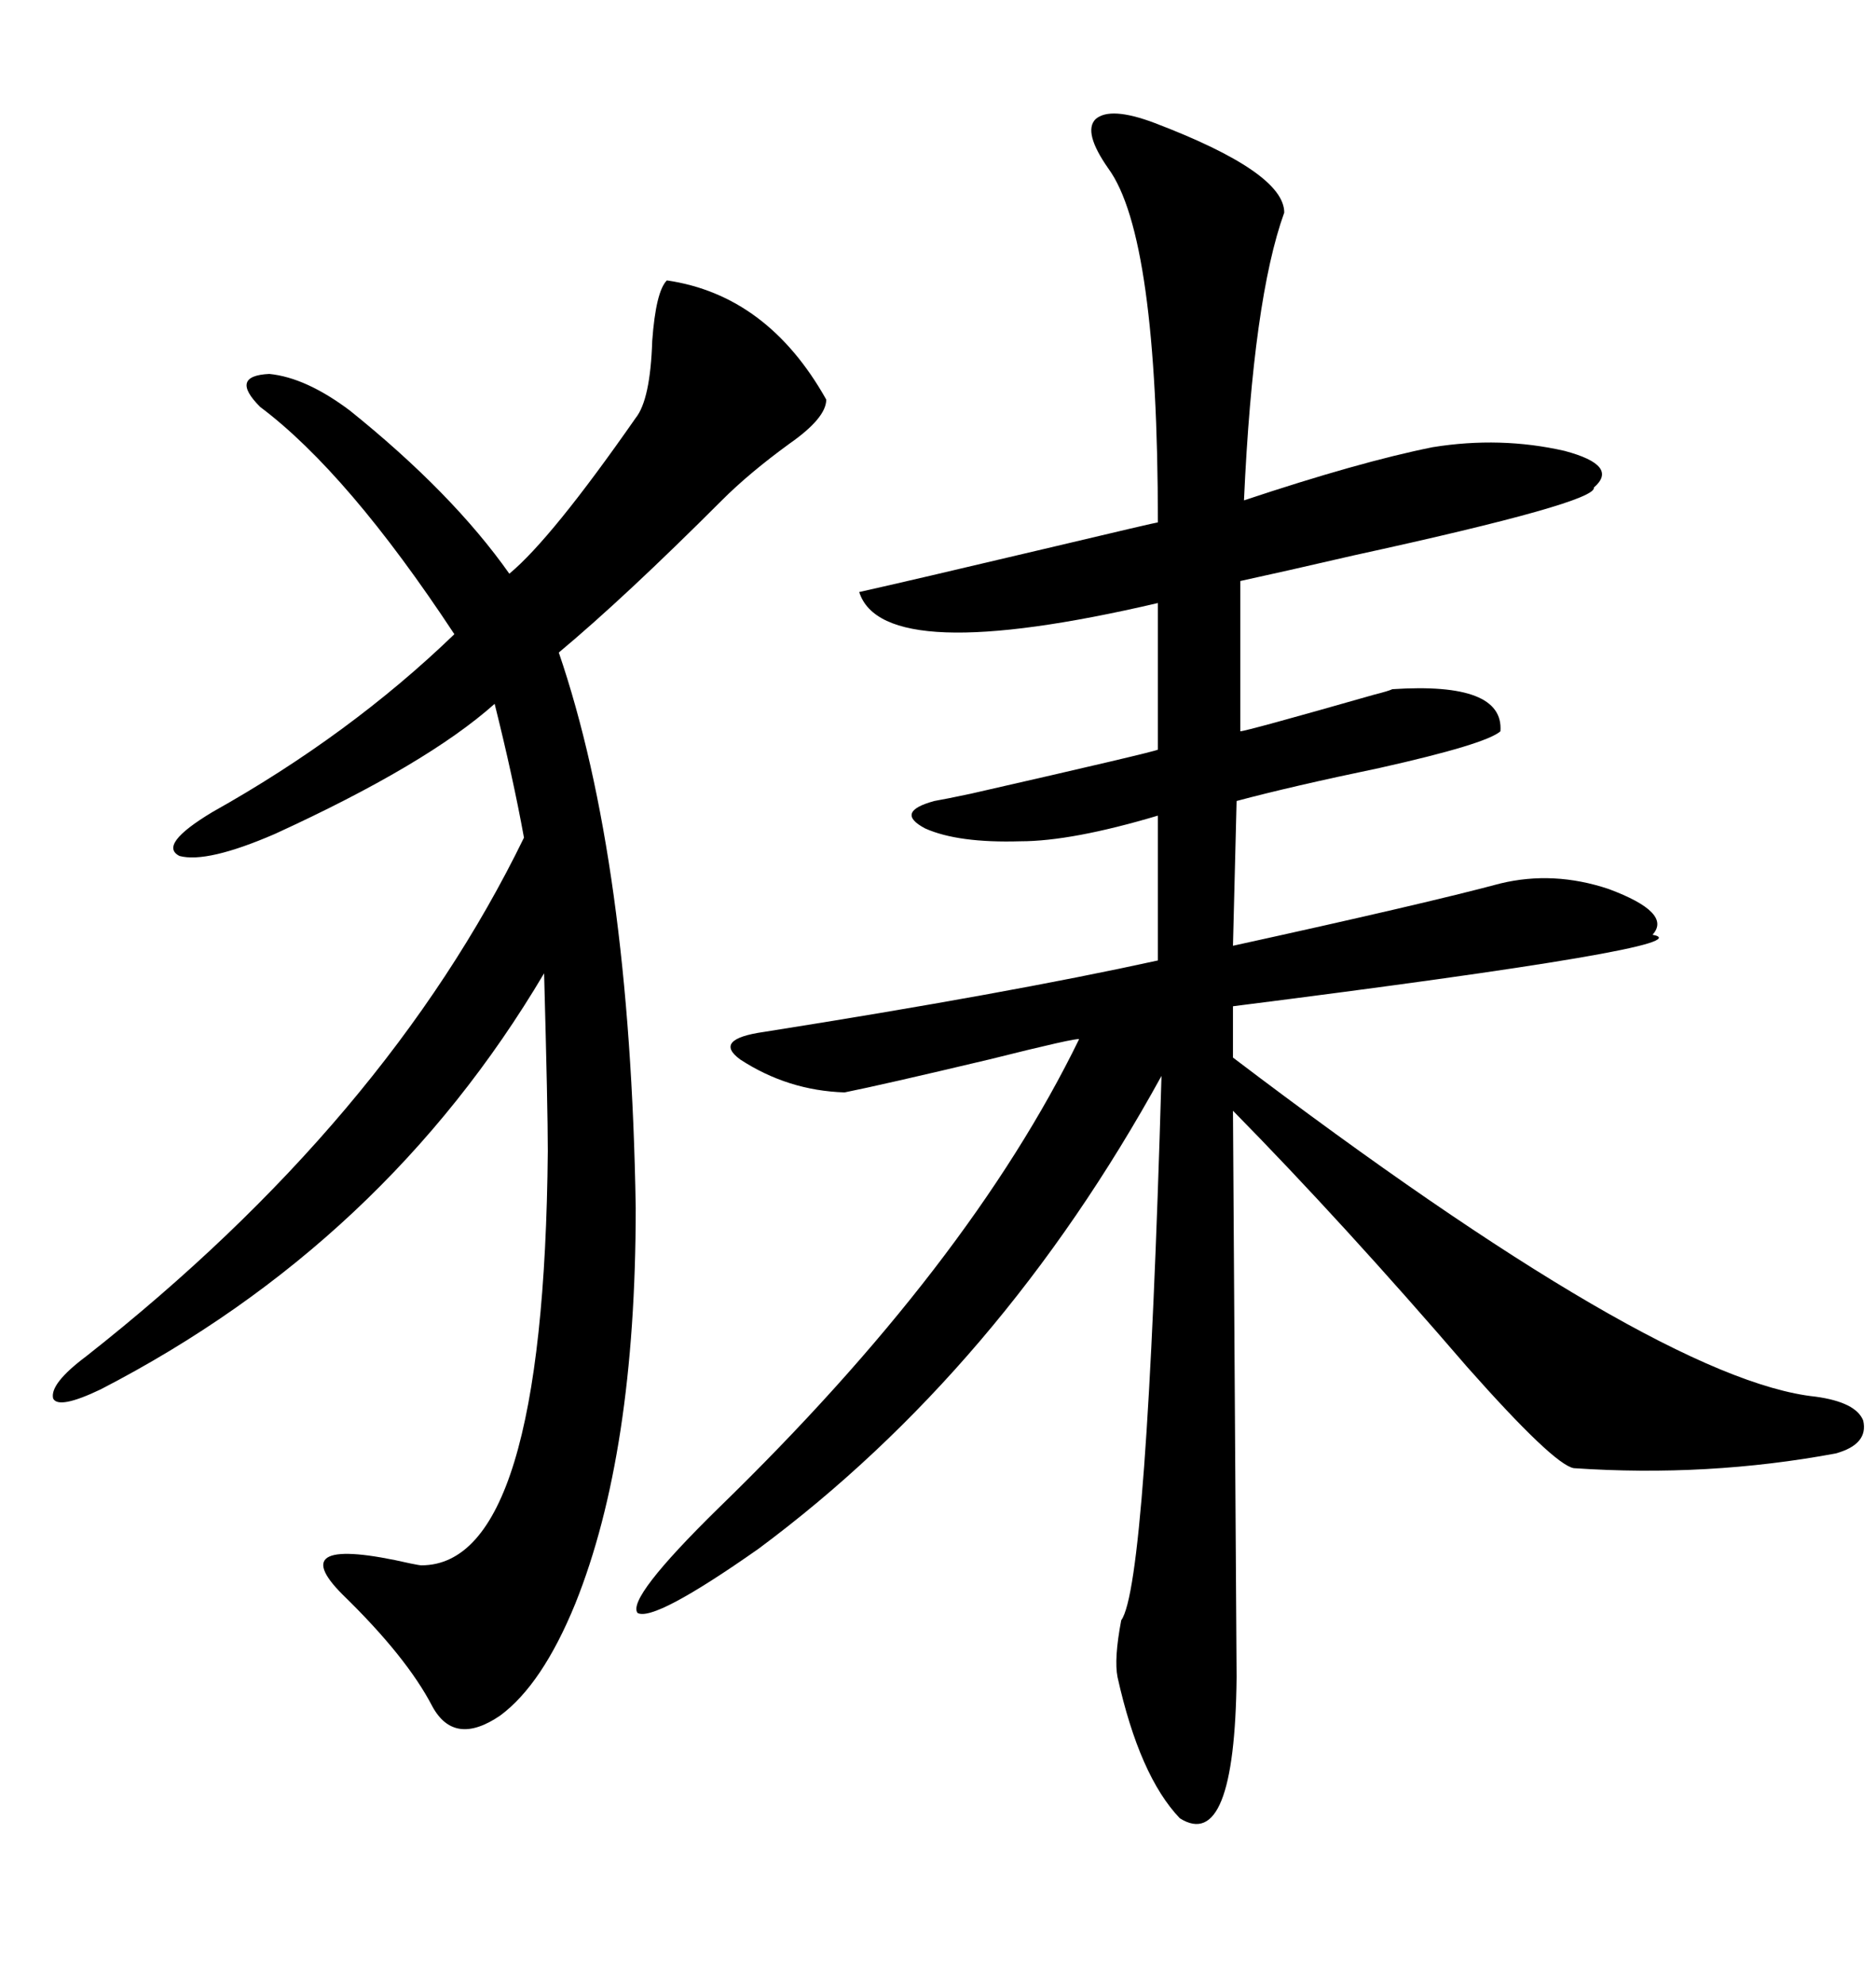 <svg xmlns="http://www.w3.org/2000/svg" xmlns:xlink="http://www.w3.org/1999/xlink" width="300" height="317.285"><path d="M184.57 19.63L184.57 19.63Q205.37 27.54 205.37 33.98L205.37 33.98Q200.39 47.75 198.93 79.98L198.93 79.98Q217.38 73.83 229.10 71.48L229.10 71.48Q239.94 69.73 250.20 72.07L250.20 72.07Q258.98 74.41 254.88 77.93L254.88 77.93Q255.47 80.27 216.50 88.77L216.50 88.77Q205.08 91.41 198.34 92.87L198.34 92.87L198.34 116.89Q199.22 116.89 219.73 111.04L219.73 111.04Q222.07 110.45 222.66 110.16L222.66 110.16Q240.53 108.98 239.94 116.89L239.94 116.89Q237.60 118.95 220.61 122.75L220.61 122.75Q206.54 125.68 197.75 128.03L197.75 128.03L197.17 151.17Q227.93 144.43 239.94 141.21L239.94 141.21Q248.44 139.16 257.23 142.09L257.23 142.09Q267.48 145.90 264.26 149.41L264.26 149.41Q273.63 151.17 197.17 160.84L197.17 160.84L197.17 169.04Q265.14 220.61 290.33 223.24L290.33 223.24Q296.78 224.12 297.95 227.05L297.95 227.05Q298.83 230.86 293.55 232.32L293.55 232.32Q273.05 236.13 251.66 234.67L251.66 234.67Q248.44 234.08 234.67 218.55L234.67 218.55Q214.75 195.41 197.17 177.54L197.17 177.54Q197.75 265.43 197.75 268.07L197.75 268.07Q197.46 296.19 188.67 290.63L188.67 290.63Q182.23 283.89 178.71 268.07L178.71 268.07Q178.13 265.14 179.30 258.98L179.30 258.98Q183.40 253.42 185.74 171.97L185.74 171.97Q159.96 218.85 121.29 247.56L121.29 247.56Q104.59 259.28 101.95 257.81L101.95 257.81Q100.20 255.47 114.84 241.11L114.84 241.11Q154.98 202.15 172.56 166.11L172.56 166.11Q172.27 165.82 158.20 169.34L158.20 169.34Q140.92 173.44 135.06 174.61L135.06 174.61Q125.98 174.32 118.36 169.34L118.36 169.34Q113.96 166.11 122.17 164.94L122.17 164.94Q161.13 158.79 185.16 153.52L185.16 153.52L185.16 130.37Q171.39 134.47 163.18 134.47L163.18 134.47Q153.22 134.77 147.95 132.42L147.95 132.42Q142.97 129.79 149.41 128.03L149.41 128.03Q151.17 127.73 155.27 126.86L155.27 126.86Q184.86 120.12 185.16 119.82L185.16 119.82L185.16 96.39Q141.21 106.64 137.40 94.63L137.40 94.63Q145.31 92.87 167.58 87.60L167.58 87.60Q184.86 83.50 185.16 83.50L185.16 83.50Q185.16 37.79 177.25 26.95L177.25 26.95Q173.14 21.09 175.20 19.04L175.20 19.04Q177.54 16.99 184.57 19.63ZM106.64 44.82L106.64 44.82Q122.75 47.17 132.13 63.87L132.13 63.87Q132.13 66.80 126.27 70.90L126.27 70.90Q119.82 75.59 115.43 79.98L115.43 79.98Q99.90 95.51 89.36 104.30L89.36 104.30Q100.78 137.70 101.66 193.07L101.66 193.07Q101.66 232.32 91.99 256.35L91.99 256.35Q86.72 269.24 79.98 274.22L79.98 274.22Q72.66 279.20 69.14 272.75L69.14 272.75Q65.04 264.84 54.79 254.88L54.79 254.88Q45.12 245.21 65.63 249.90L65.63 249.90Q67.09 250.20 67.38 250.20L67.38 250.20Q87.01 250.20 87.60 183.98L87.60 183.98Q87.60 177.25 87.01 155.57L87.01 155.57Q61.52 198.63 16.11 222.07L16.11 222.07Q9.38 225.29 8.50 223.54L8.50 223.54Q7.91 221.19 13.77 216.80L13.77 216.80Q61.82 179.00 83.79 133.89L83.79 133.89Q82.03 124.22 79.10 112.50L79.10 112.50Q68.26 122.17 43.95 133.30L43.95 133.30Q33.11 137.99 28.71 136.82L28.71 136.82Q25.20 135.06 33.98 129.79L33.98 129.79Q55.96 117.48 72.66 101.37L72.66 101.37Q55.66 75.59 41.60 65.04L41.60 65.04Q36.62 60.06 43.07 59.77L43.07 59.77Q48.93 60.35 55.96 65.63L55.96 65.63Q72.36 78.81 81.45 91.70L81.45 91.70Q88.18 86.13 101.66 66.80L101.66 66.80Q104.00 63.87 104.30 54.49L104.30 54.49Q104.88 46.58 106.64 44.82Z"/></svg>